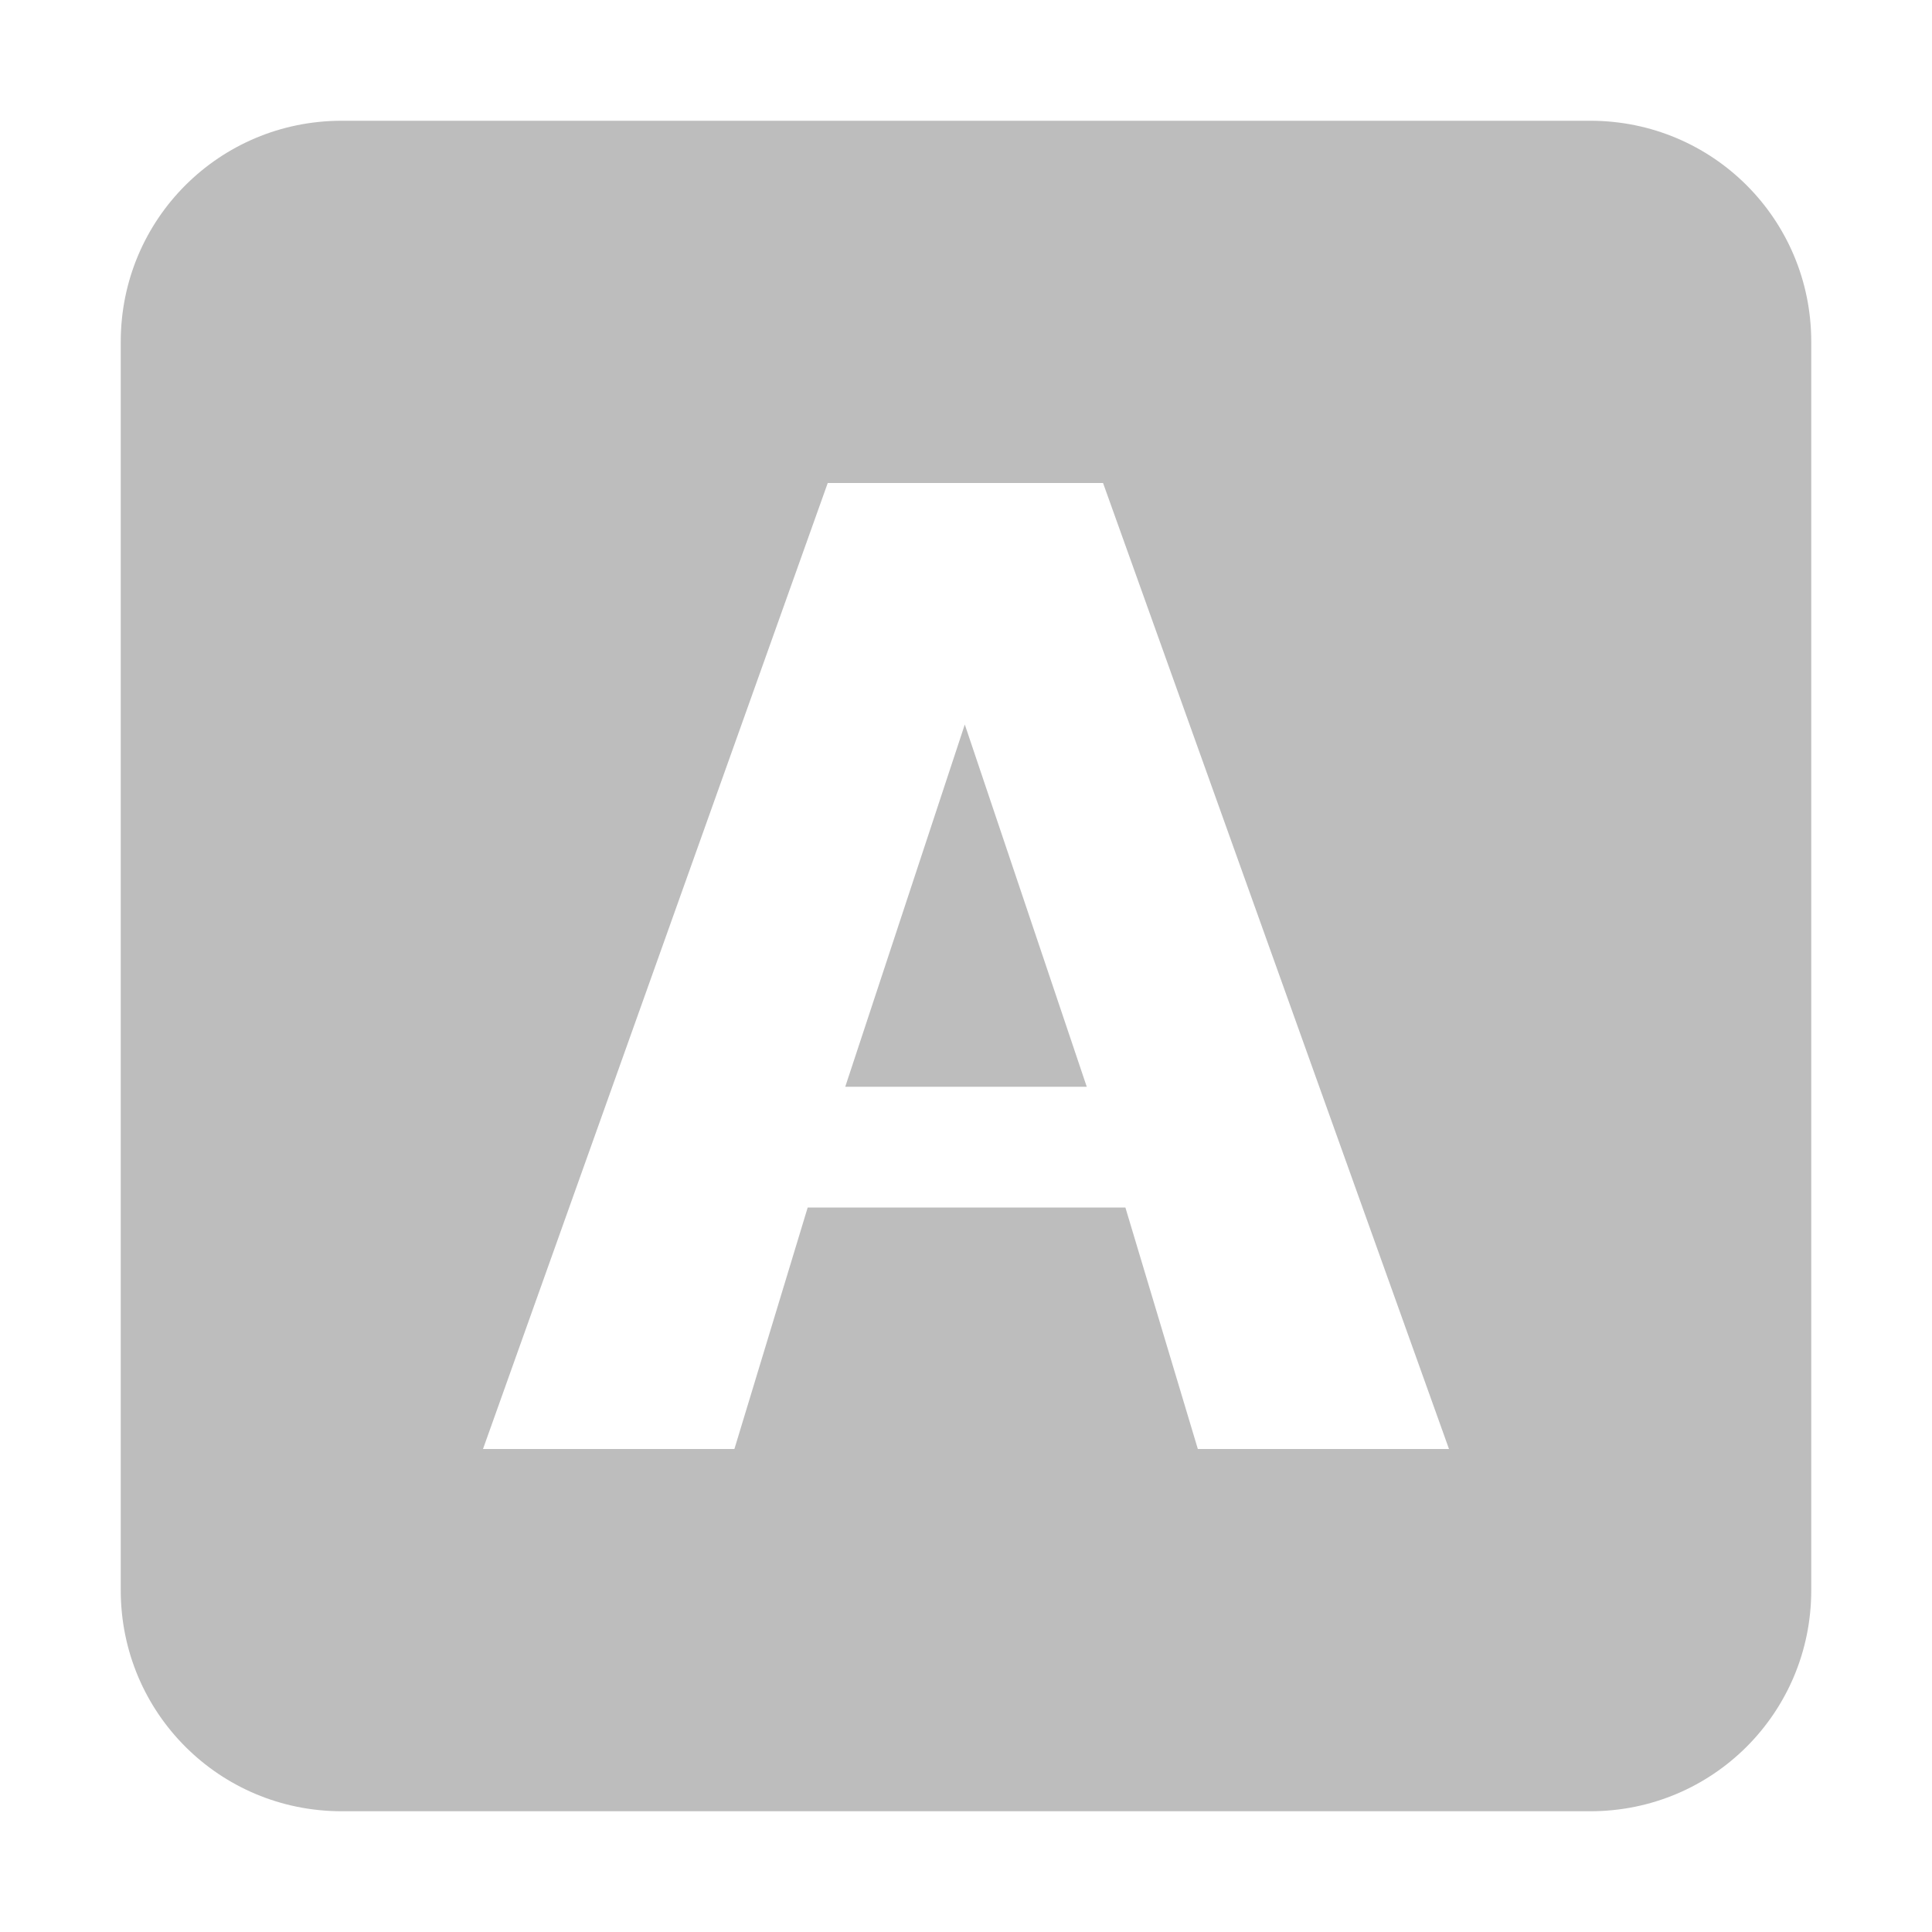 <svg xmlns="http://www.w3.org/2000/svg" width="16" height="16" version="1.1">
 <defs>
  <style id="current-color-scheme" type="text/css">
   .ColorScheme-Text { color:#444444; } .ColorScheme-Highlight { color:#4285f4; } .ColorScheme-NeutralText { color:#ff9800; } .ColorScheme-PositiveText { color:#4caf50; } .ColorScheme-NegativeText { color:#f44336; }
  </style>
 </defs>
 <path style="opacity:0.35;fill:currentColor;fill-rule:evenodd" class="ColorScheme-Text" d="M 2.83,1 C 1.816,1 1,1.816 1,2.83 V 13.17 C 1,14.184 1.816,15 2.83,15 H 13.17 C 14.184,15 15,14.184 15,13.17 V 2.83 C 15,1.816 14.184,1 13.17,1 Z M 6.855,4 H 9.135 L 12,12 H 9.92 L 9.32,10 H 6.689 L 6.082,12 H 4 Z M 7.99,6 7,9 h 2 z"/>
</svg>

